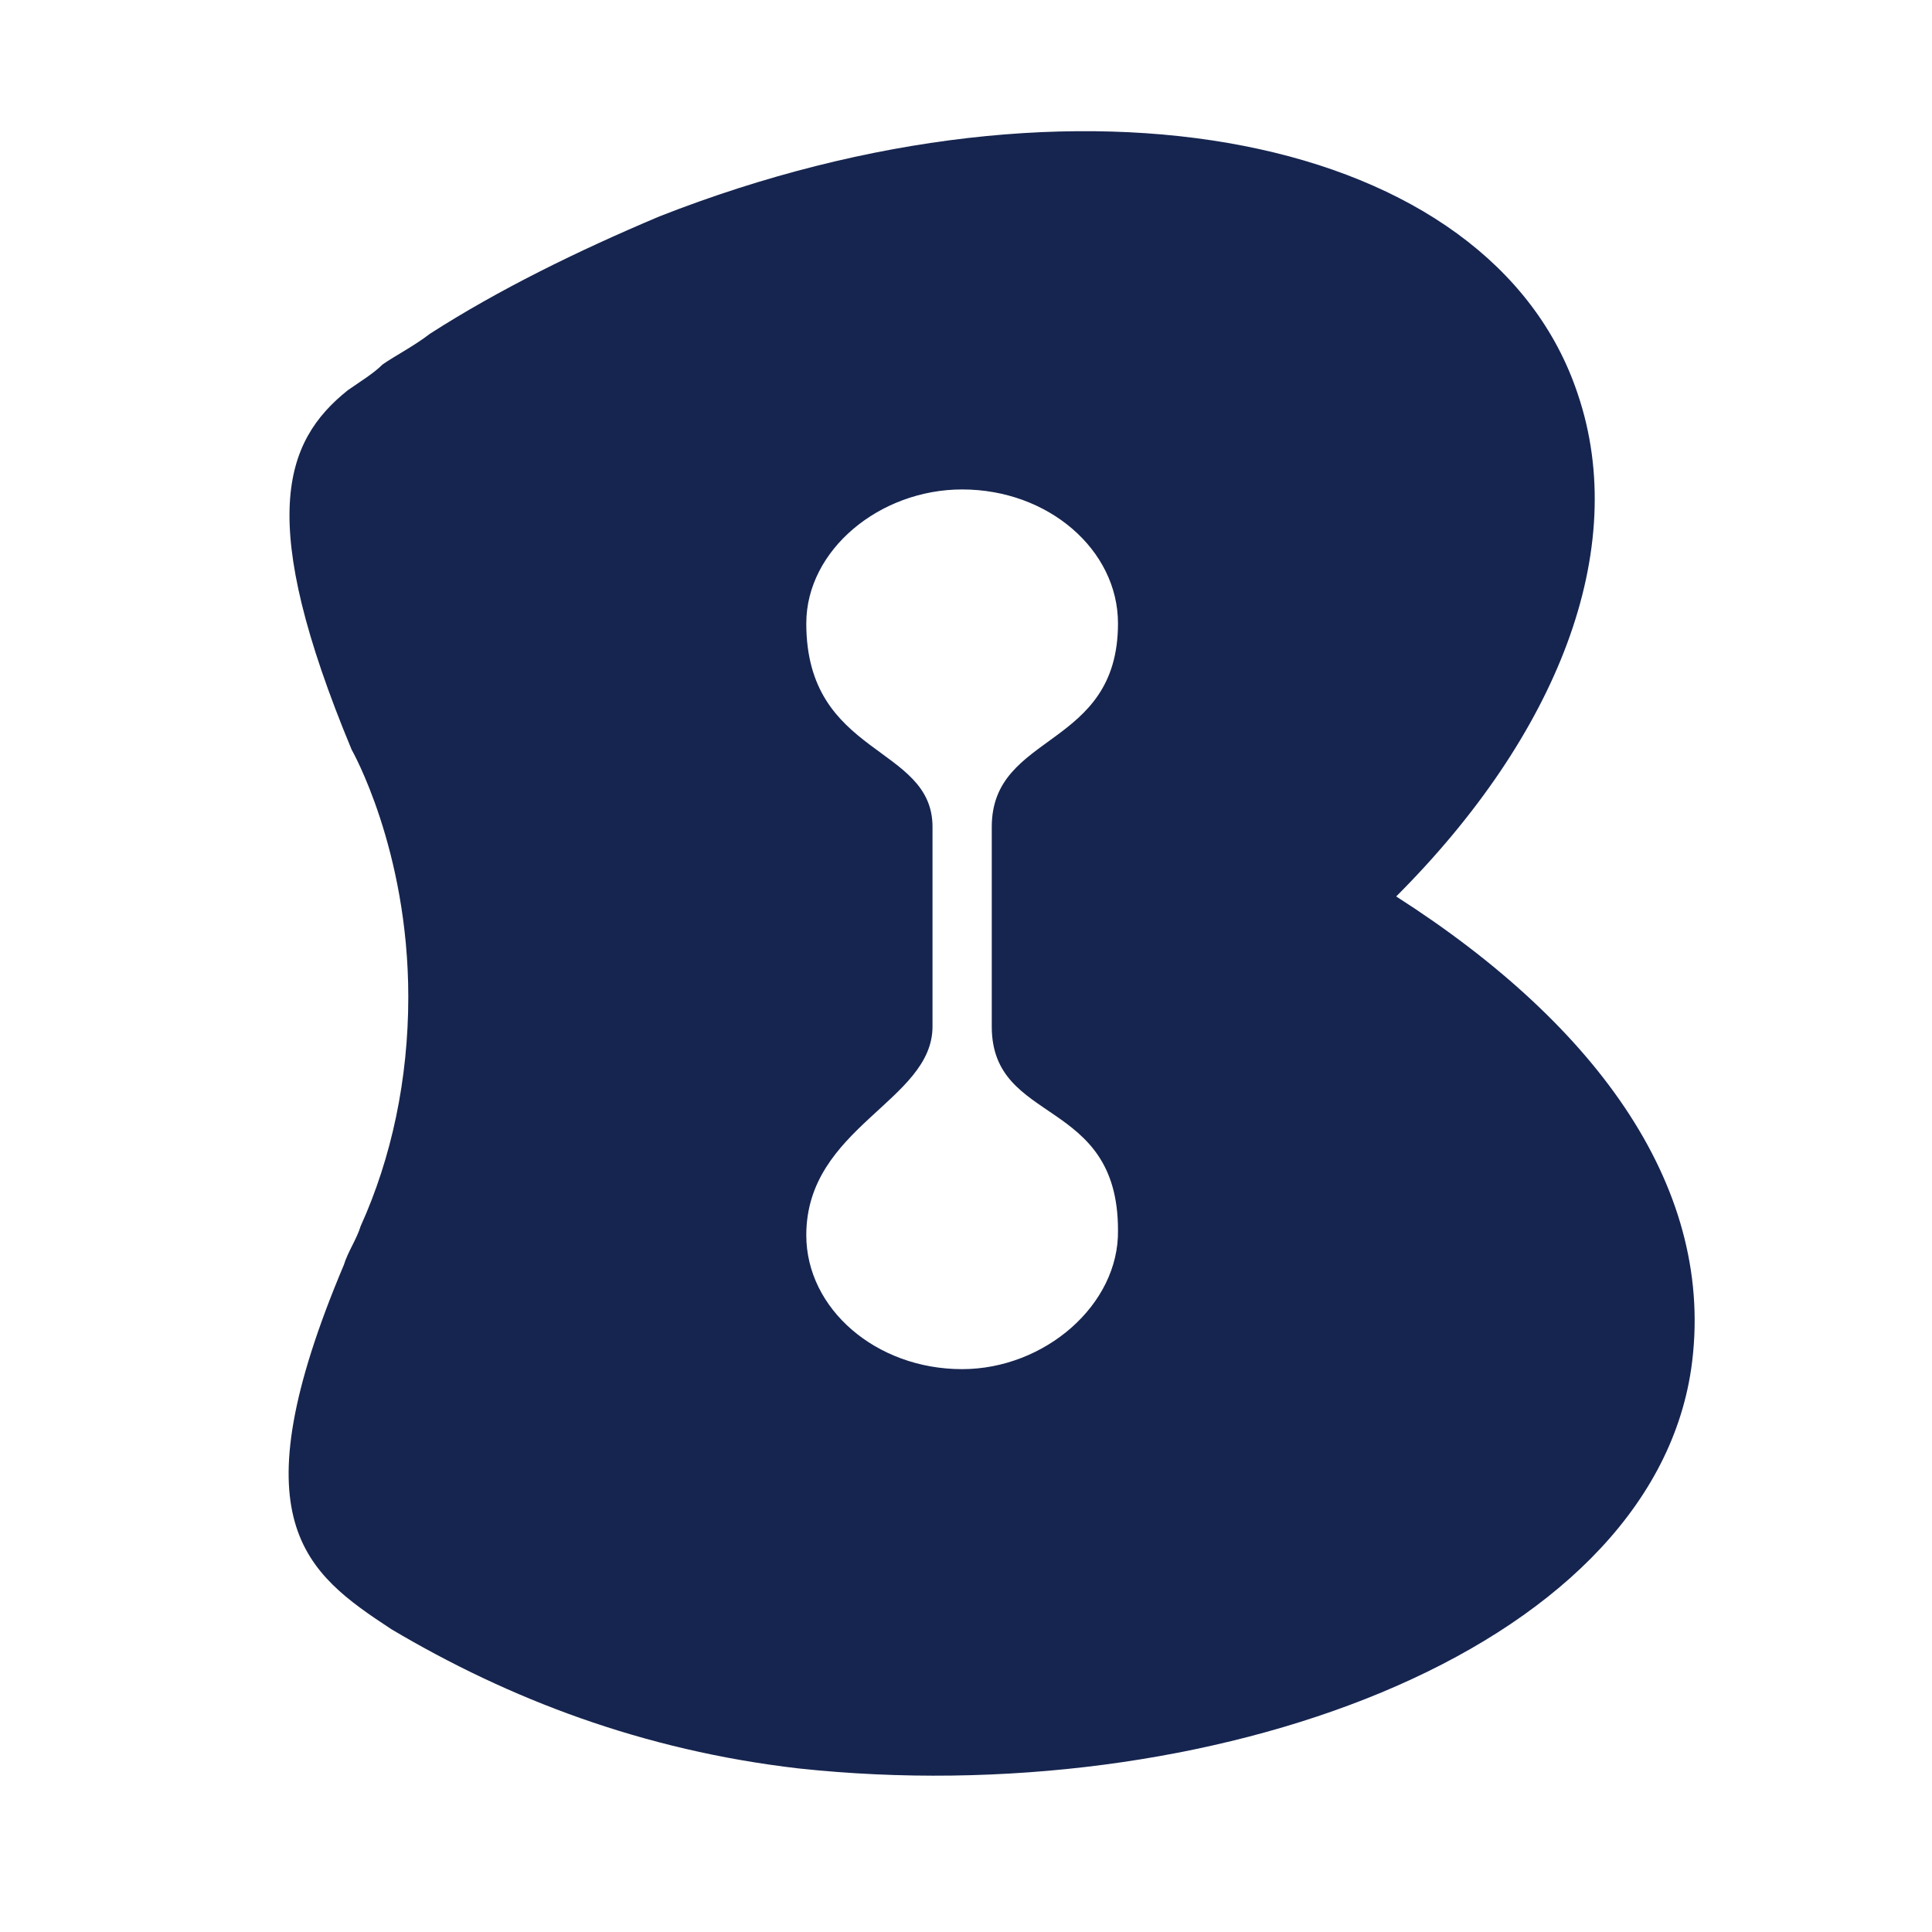 <svg xmlns="http://www.w3.org/2000/svg" id="logosandtypes_com" viewBox="0 0 150 150"><path d="M0 0h150v150H0V0z" fill="none"></path><path d="M108.4 69.6c12.5-12.5 18.2-26.9 14.1-39C115.8 10.4 83.8 4 51.2 16.8c-6.4 2.7-12.5 5.7-17.8 9.1-1.3 1-2.7 1.7-3.7 2.4-.7.7-1.7 1.3-2.7 2-5 4-7.1 10.1.3 27.9 0 0 4.4 7.7 4.4 19.2 0 6.4-1.3 12.5-3.7 17.8-.3 1-1 2-1.3 3-8.4 19.9-3 23.9 3.7 28.3 9.1 5.4 19.5 9.4 31.6 10.8 31.6 3.4 66-8.8 69.3-31 2-13.8-7.1-26.6-22.9-36.7zm-33.7 36.7c-6.7 0-12.1-4.7-12.1-10.4 0-8.4 9.8-10.4 9.8-16.2V64.2c0-6.4-9.8-5.4-9.8-15.8 0-5.7 5.7-10.4 12.1-10.4 6.7 0 12.1 4.7 12.1 10.4 0 9.8-9.8 8.4-9.8 15.8v15.5c0 7.7 9.8 5.4 9.8 15.8.1 5.8-5.7 10.8-12.1 10.8z" fill="#16254f"></path></svg>